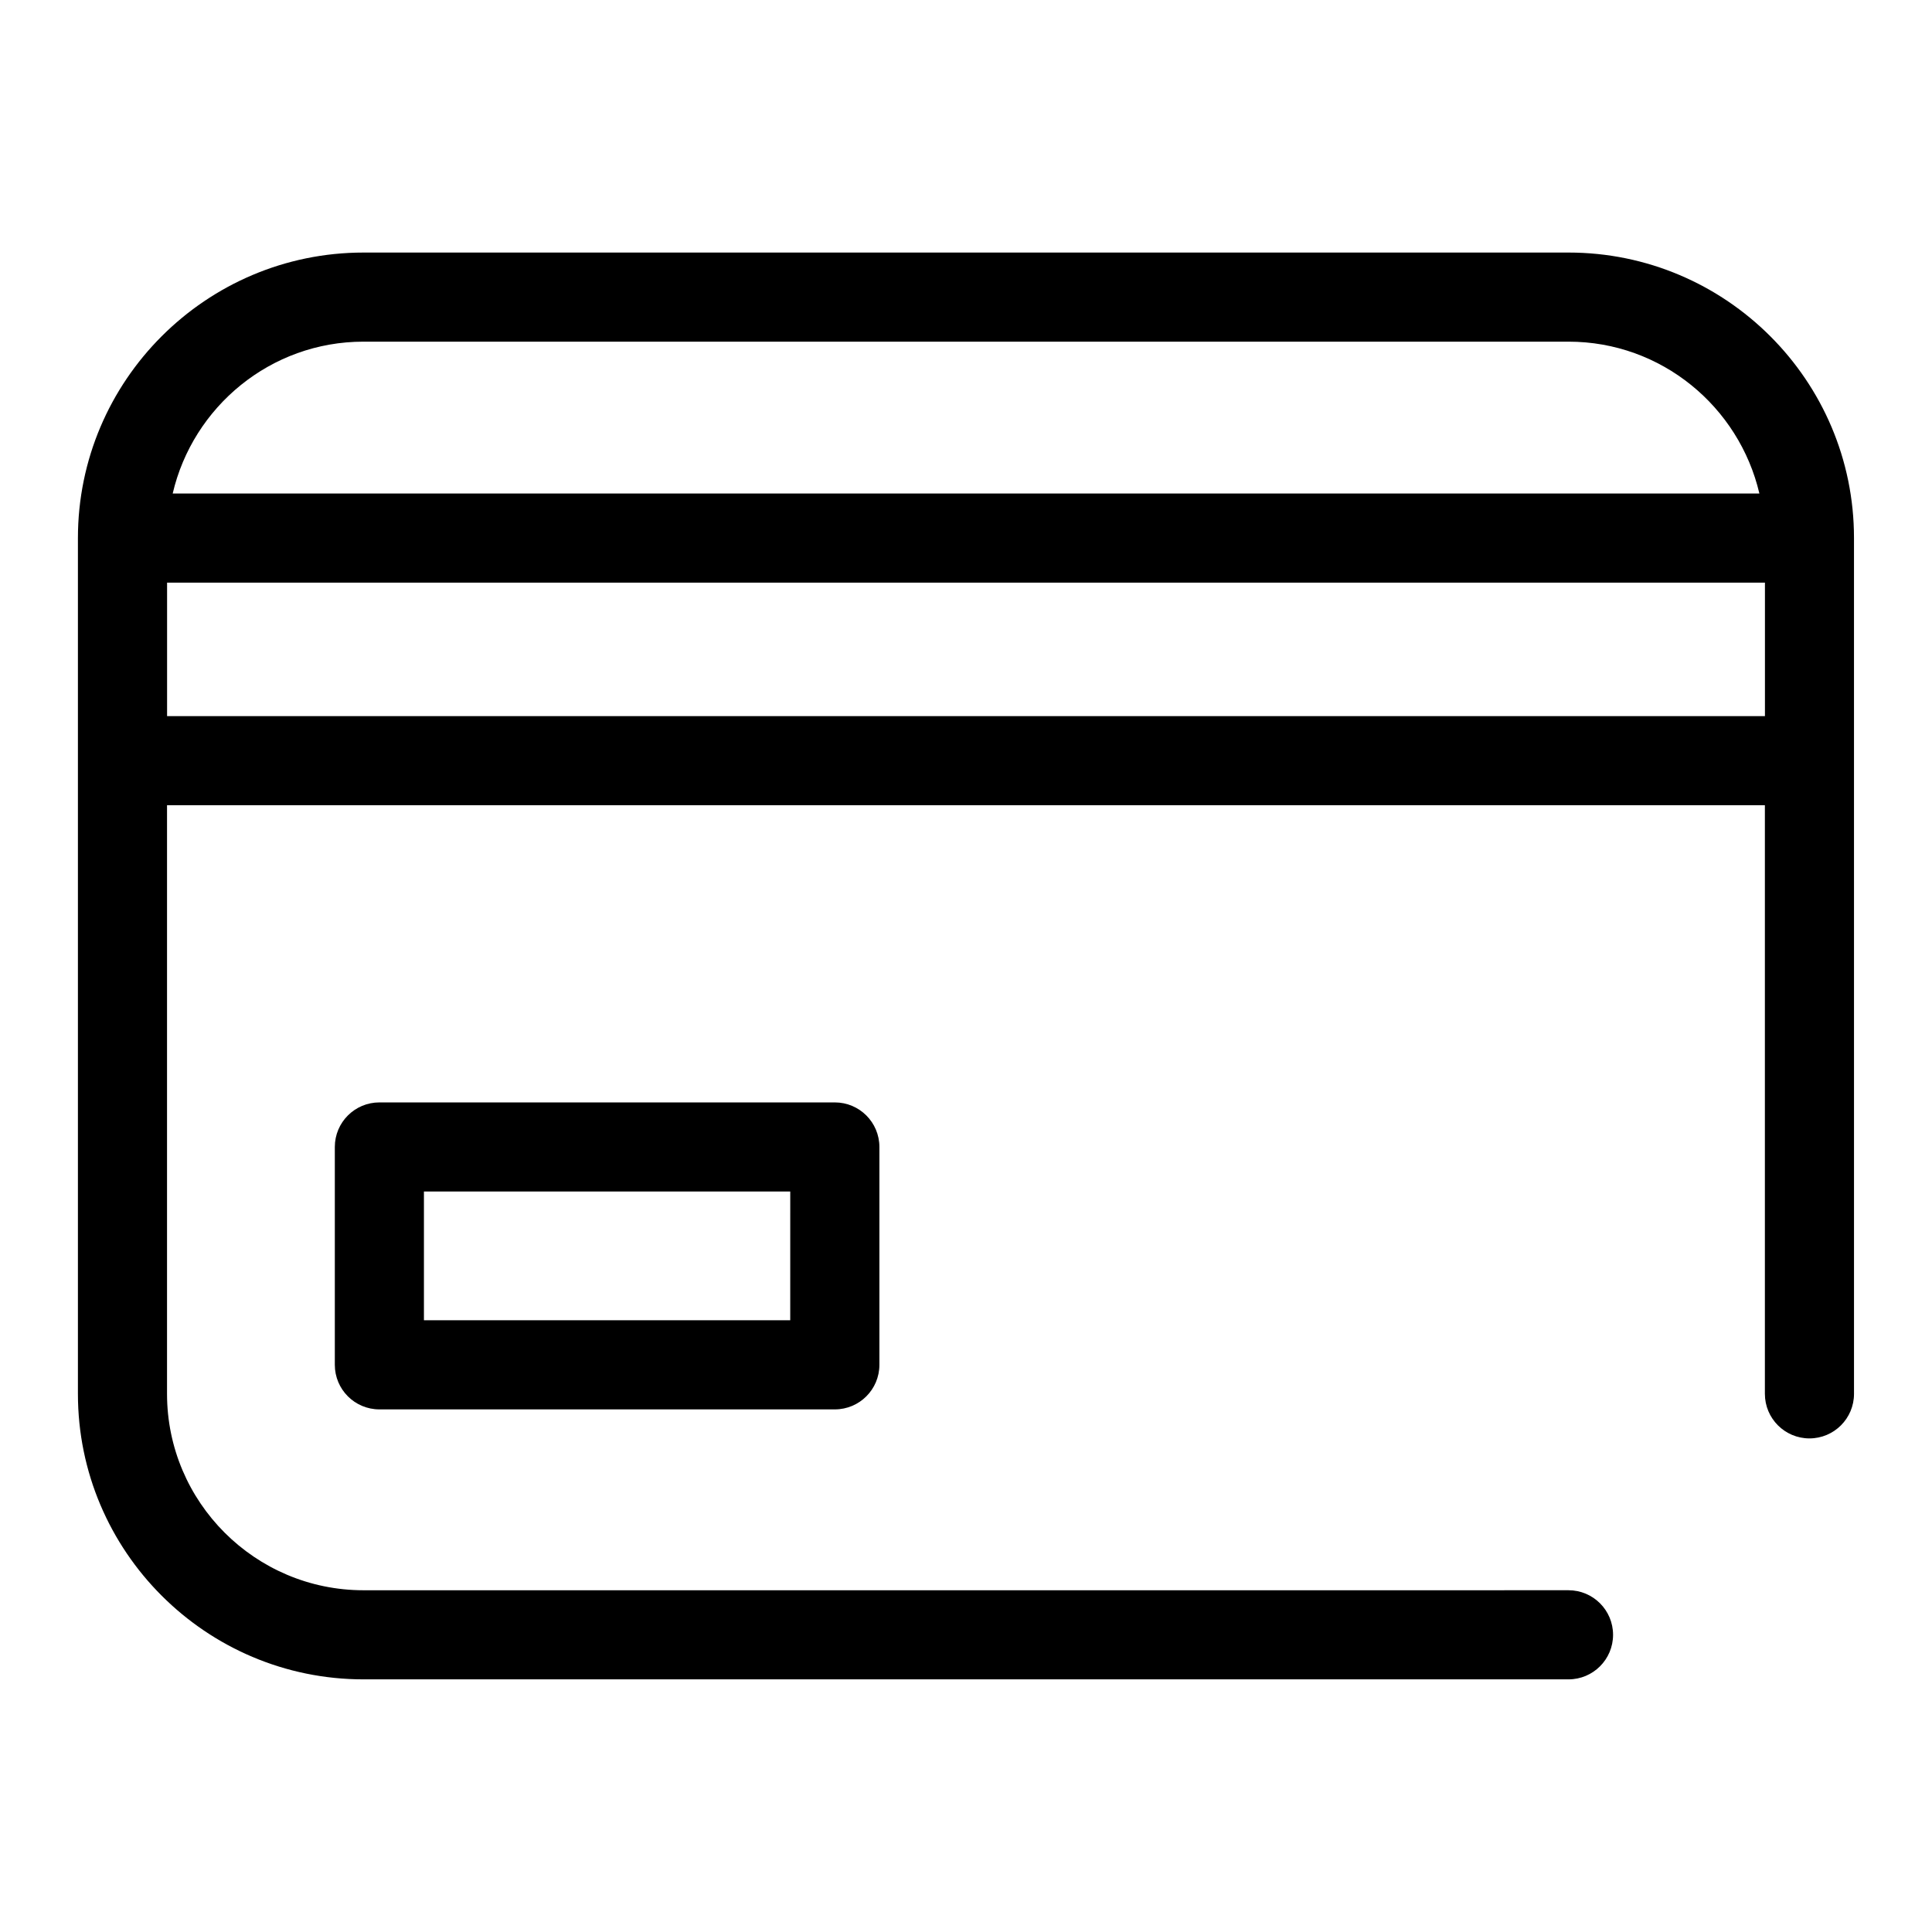 <?xml version="1.0" encoding="UTF-8"?>
<!-- Uploaded to: ICON Repo, www.svgrepo.com, Generator: ICON Repo Mixer Tools -->
<svg fill="#000000" width="800px" height="800px" version="1.1" viewBox="144 144 512 512" xmlns="http://www.w3.org/2000/svg">
 <g>
  <path d="m559.68 210.93h-319.35c-41.723 0-75.68 33.945-75.68 75.664v226.79c0 41.723 33.945 75.664 75.68 75.664h319.34c6.519 0 11.809-5.289 11.809-11.809 0-6.519-5.289-11.809-11.809-11.809l-319.34 0.004c-28.703 0-52.066-23.348-52.066-52.051v-155.99h423.45v155.99c0 6.519 5.289 11.809 11.809 11.809s11.809-5.289 11.809-11.809l-0.004-226.79c0.016-41.723-33.93-75.664-75.648-75.664zm-319.35 23.613h319.34c24.625 0 45.199 17.238 50.586 40.242h-420.49c5.367-23 25.945-40.242 50.57-40.242zm-52.051 99.234v-35.375h423.45v35.375z"/>
  <path d="m244.54 436.15c-6.519 0-11.809 5.289-11.809 11.809v57.734c0 6.519 5.289 11.809 11.809 11.809h120.7c6.519 0 11.809-5.289 11.809-11.809v-57.734c0-6.519-5.289-11.809-11.809-11.809zm108.88 57.73h-97.074v-34.117h97.078z"/>
 </g>
</svg>